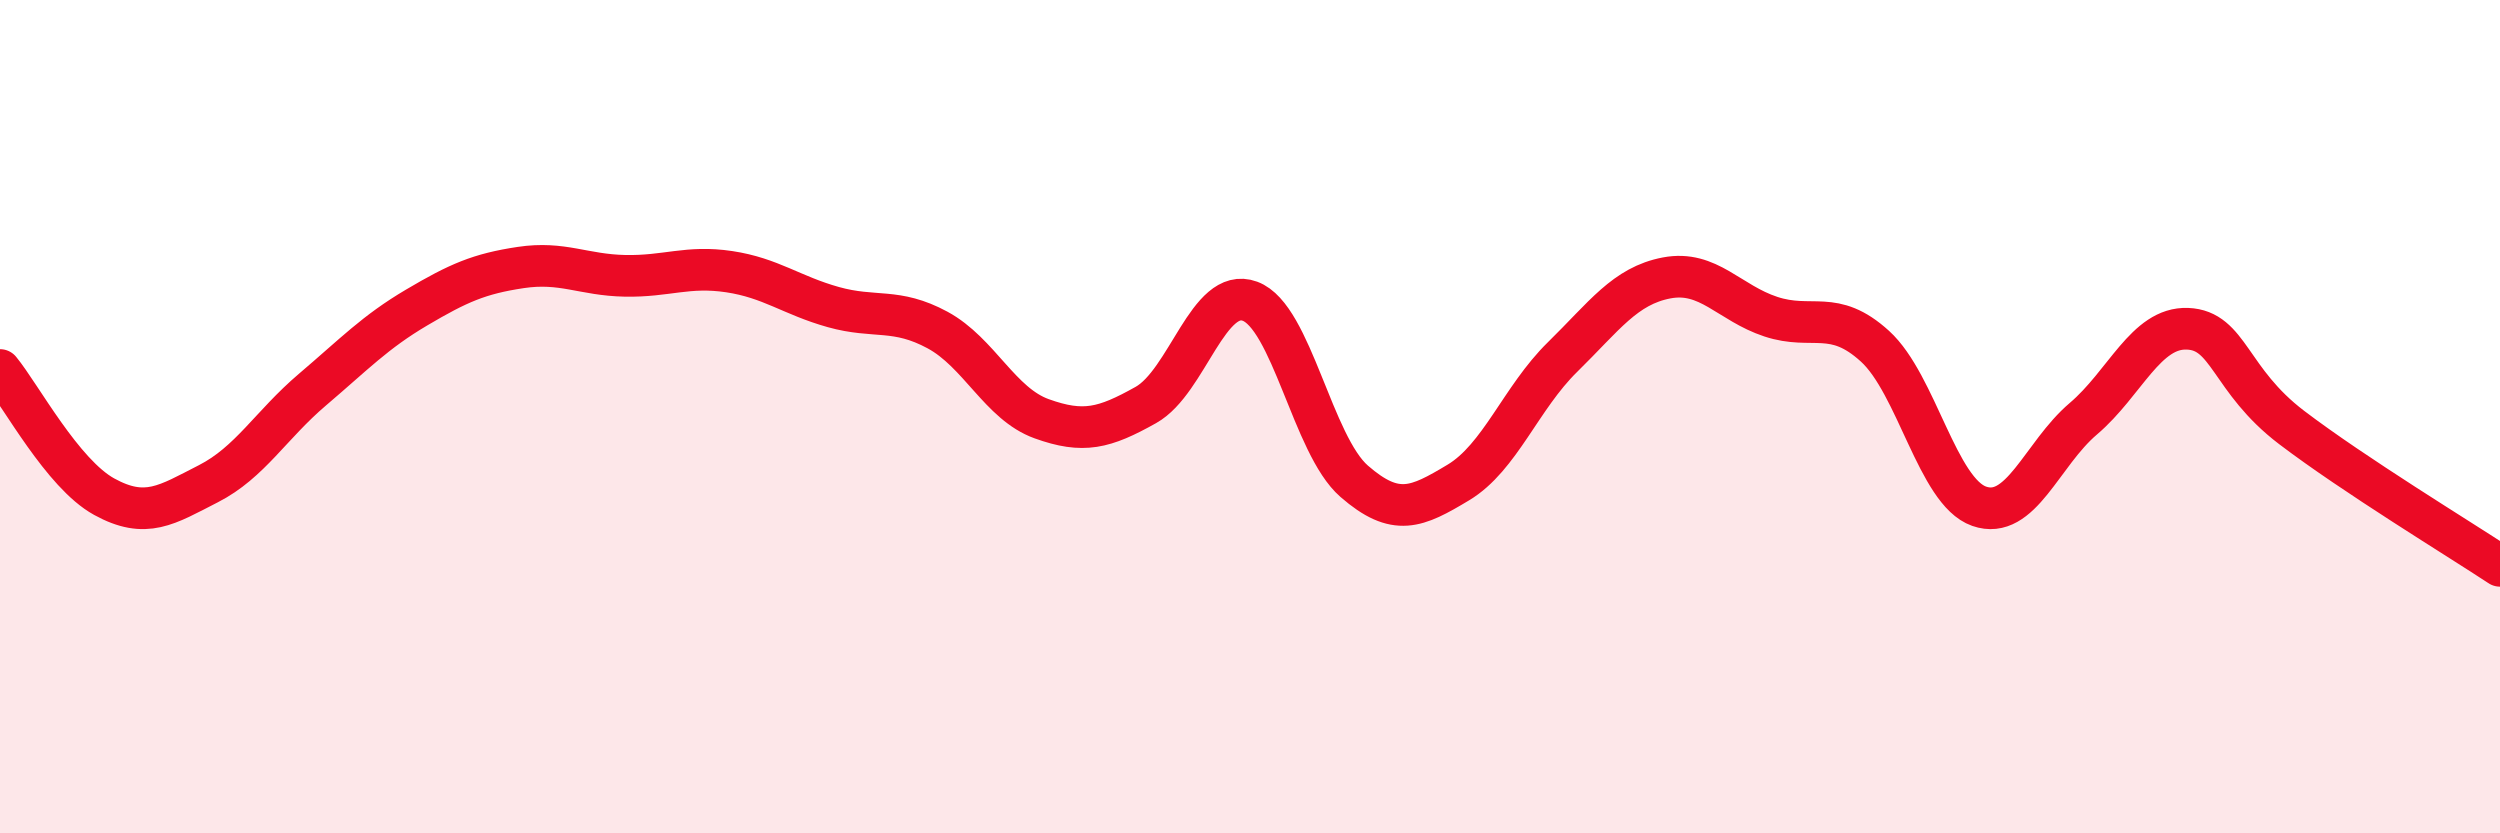 
    <svg width="60" height="20" viewBox="0 0 60 20" xmlns="http://www.w3.org/2000/svg">
      <path
        d="M 0,8.88 C 0.5,9.49 1.5,11.37 2.5,11.92 C 3.5,12.47 4,12.12 5,11.61 C 6,11.1 6.5,10.2 7.5,9.35 C 8.5,8.5 9,7.97 10,7.38 C 11,6.79 11.5,6.57 12.5,6.42 C 13.5,6.27 14,6.6 15,6.62 C 16,6.64 16.5,6.37 17.5,6.52 C 18.5,6.67 19,7.09 20,7.37 C 21,7.65 21.5,7.38 22.5,7.92 C 23.5,8.46 24,9.69 25,10.05 C 26,10.41 26.5,10.28 27.5,9.72 C 28.5,9.16 29,6.86 30,7.23 C 31,7.6 31.5,10.68 32.5,11.55 C 33.5,12.42 34,12.18 35,11.58 C 36,10.98 36.5,9.55 37.5,8.57 C 38.5,7.59 39,6.86 40,6.67 C 41,6.48 41.5,7.27 42.5,7.6 C 43.5,7.93 44,7.4 45,8.31 C 46,9.22 46.5,11.8 47.5,12.15 C 48.5,12.5 49,10.9 50,10.05 C 51,9.2 51.5,7.85 52.5,7.89 C 53.5,7.93 53.5,9.12 55,10.26 C 56.5,11.4 59,12.92 60,13.58L60 20L0 20Z"
        fill="#EB0A25"
        opacity="0.1"
        stroke-linecap="round"
        stroke-linejoin="round"
      />
      <path
        d="M 0,8.88 C 0.5,9.49 1.5,11.37 2.5,11.92 C 3.5,12.47 4,12.12 5,11.61 C 6,11.1 6.5,10.2 7.5,9.35 C 8.5,8.5 9,7.97 10,7.38 C 11,6.79 11.5,6.57 12.5,6.42 C 13.5,6.27 14,6.6 15,6.62 C 16,6.64 16.5,6.37 17.5,6.52 C 18.5,6.67 19,7.09 20,7.37 C 21,7.65 21.5,7.38 22.5,7.92 C 23.5,8.46 24,9.69 25,10.05 C 26,10.41 26.5,10.28 27.5,9.72 C 28.5,9.16 29,6.86 30,7.23 C 31,7.6 31.5,10.68 32.5,11.55 C 33.5,12.42 34,12.18 35,11.58 C 36,10.98 36.5,9.55 37.5,8.57 C 38.5,7.59 39,6.86 40,6.67 C 41,6.48 41.5,7.27 42.5,7.6 C 43.5,7.93 44,7.4 45,8.31 C 46,9.22 46.5,11.8 47.5,12.15 C 48.5,12.5 49,10.9 50,10.05 C 51,9.2 51.5,7.85 52.5,7.89 C 53.5,7.93 53.5,9.12 55,10.26 C 56.5,11.4 59,12.92 60,13.58"
        stroke="#EB0A25"
        stroke-width="1"
        fill="none"
        stroke-linecap="round"
        stroke-linejoin="round"
      />
    </svg>
  